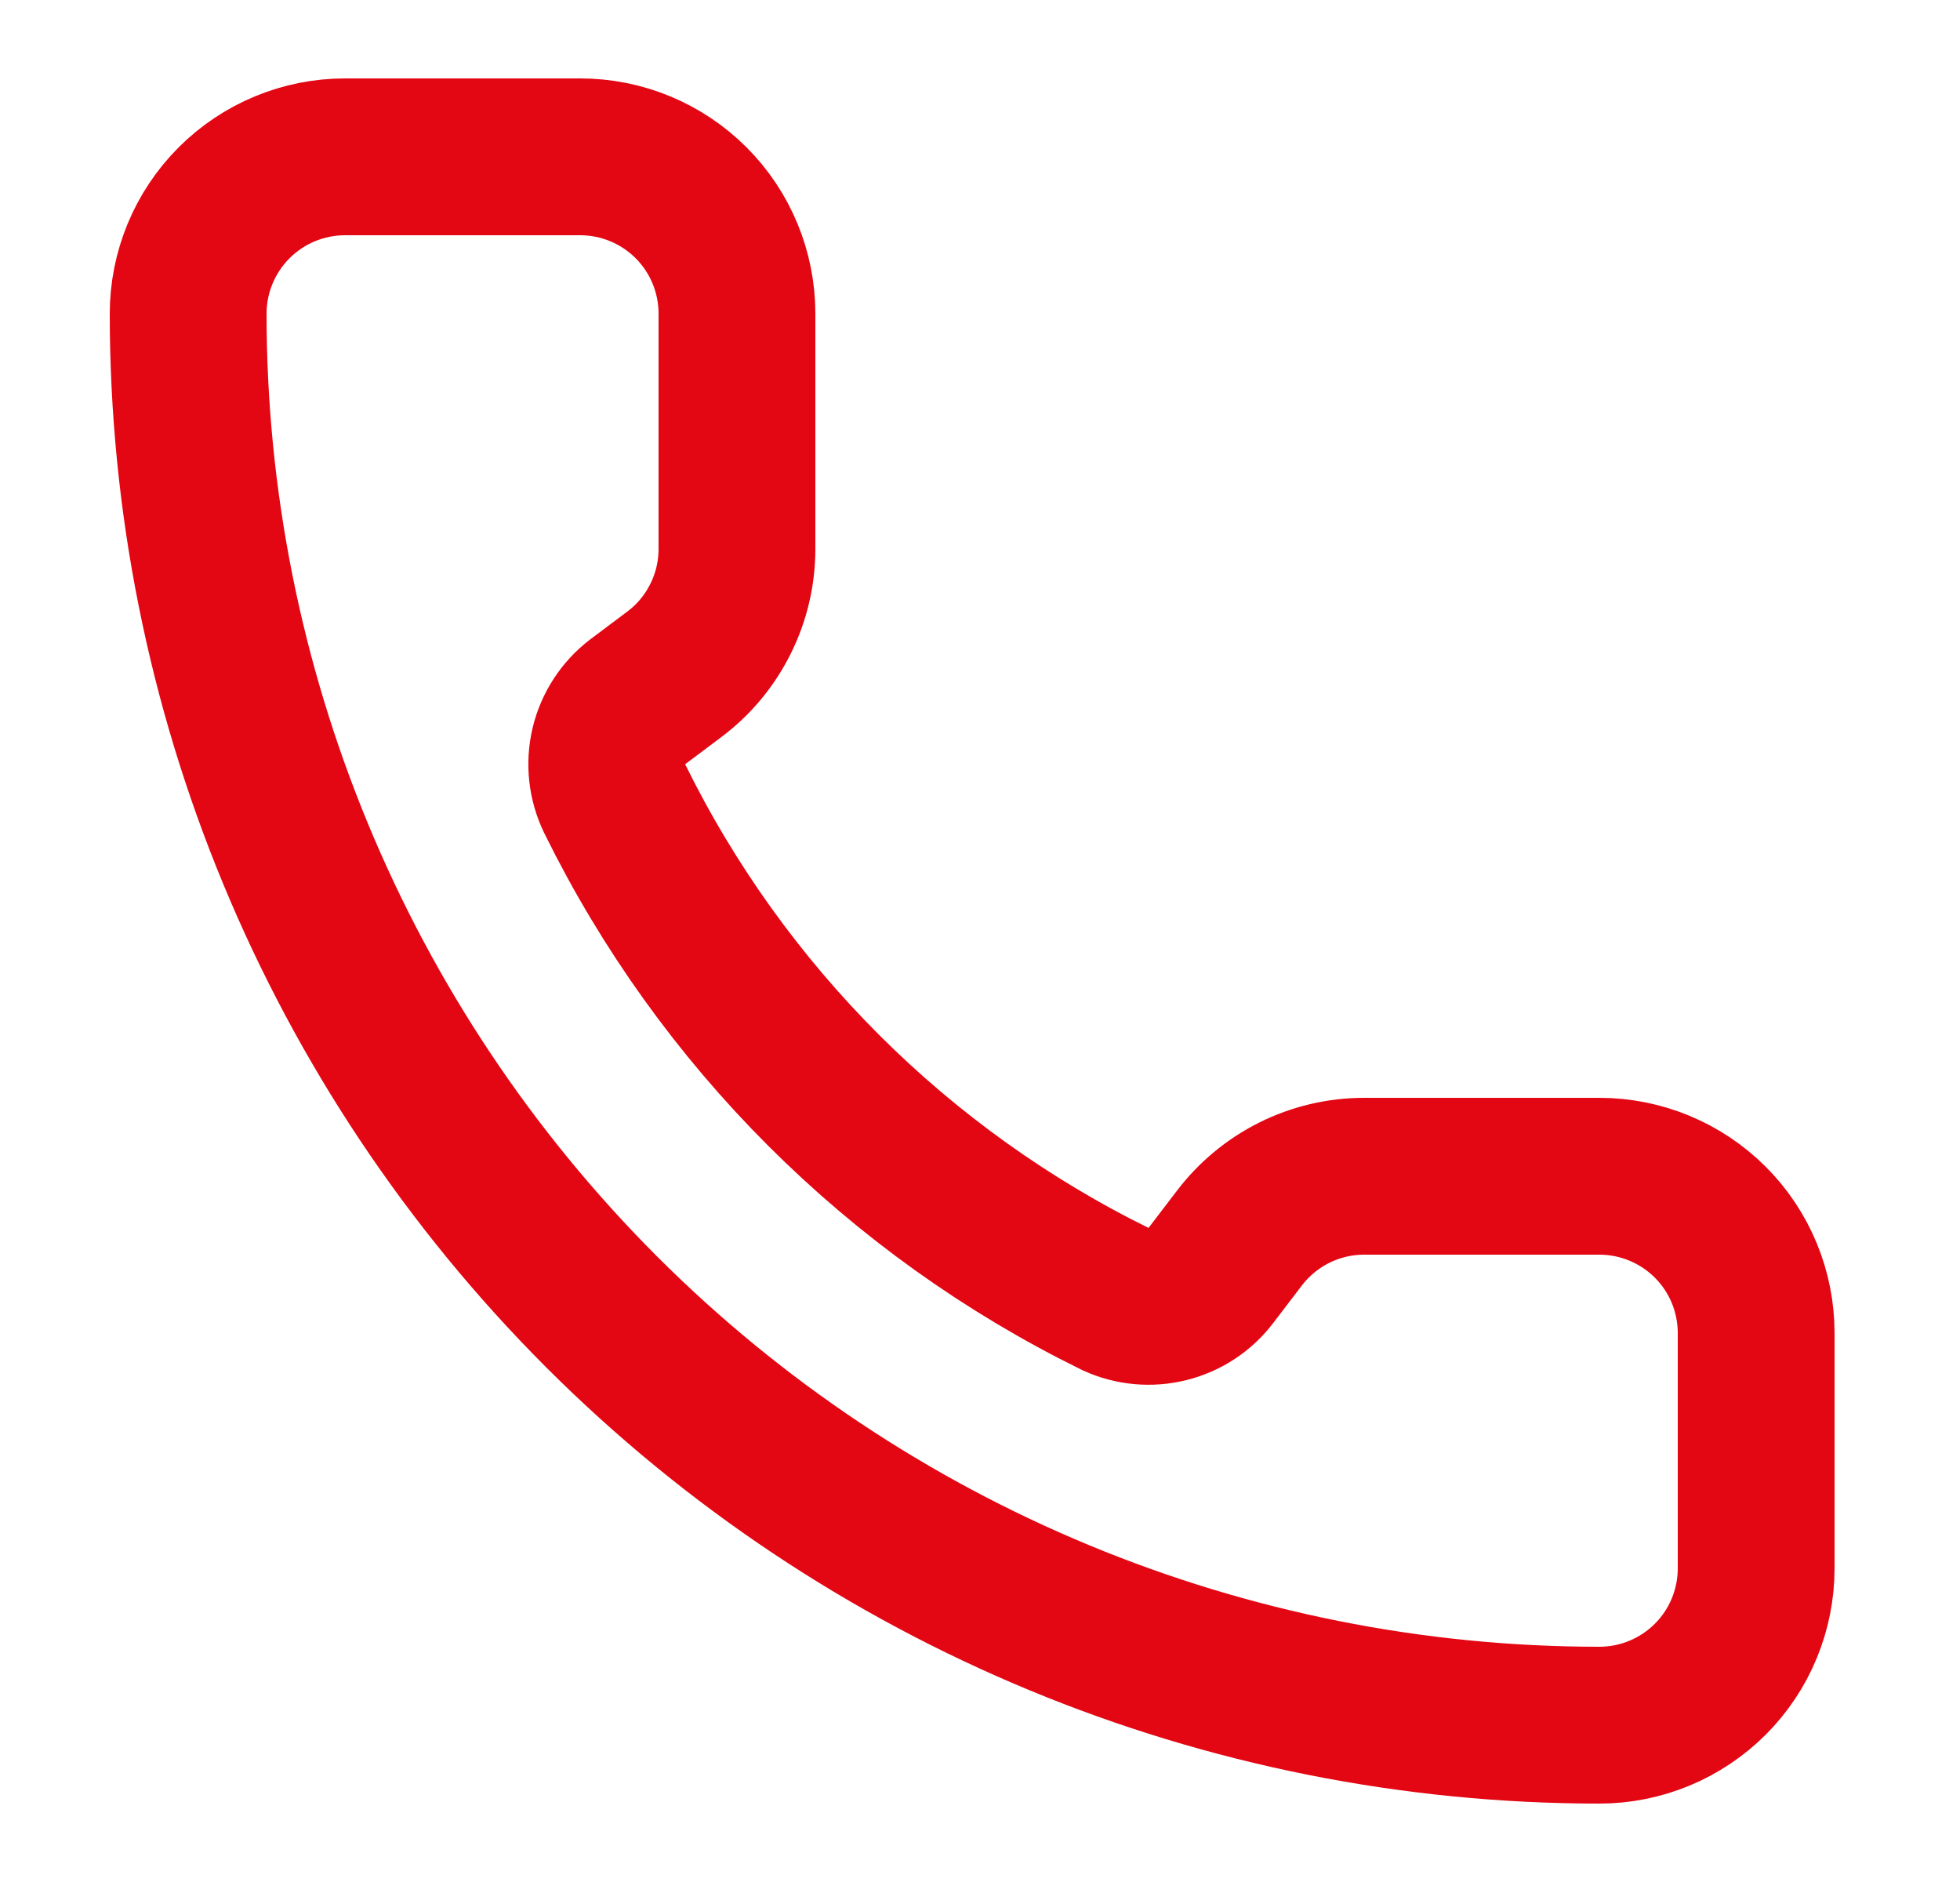 <svg xmlns="http://www.w3.org/2000/svg" width="25" height="24" viewBox="0 0 25 24" fill="none"><path d="M14.232 16.568C14.439 16.663 14.672 16.684 14.892 16.629C15.113 16.574 15.308 16.446 15.445 16.265L15.8 15.8C15.987 15.552 16.228 15.35 16.506 15.211C16.784 15.072 17.09 15 17.4 15H20.4C20.931 15 21.439 15.211 21.815 15.586C22.19 15.961 22.4 16.47 22.4 17V20C22.4 20.53 22.19 21.039 21.815 21.414C21.439 21.789 20.931 22 20.4 22C15.627 22 11.048 20.104 7.672 16.728C4.297 13.352 2.4 8.774 2.4 4C2.4 3.47 2.611 2.961 2.986 2.586C3.361 2.211 3.87 2 4.4 2H7.4C7.931 2 8.44 2.211 8.815 2.586C9.19 2.961 9.4 3.47 9.4 4V7C9.4 7.31 9.328 7.617 9.189 7.894C9.05 8.172 8.849 8.414 8.6 8.6L8.132 8.951C7.949 9.091 7.819 9.291 7.766 9.515C7.713 9.74 7.739 9.976 7.84 10.184C9.207 12.96 11.455 15.205 14.232 16.568Z" stroke="#E30613" stroke-width="2" stroke-linecap="round" stroke-linejoin="round"></path></svg>